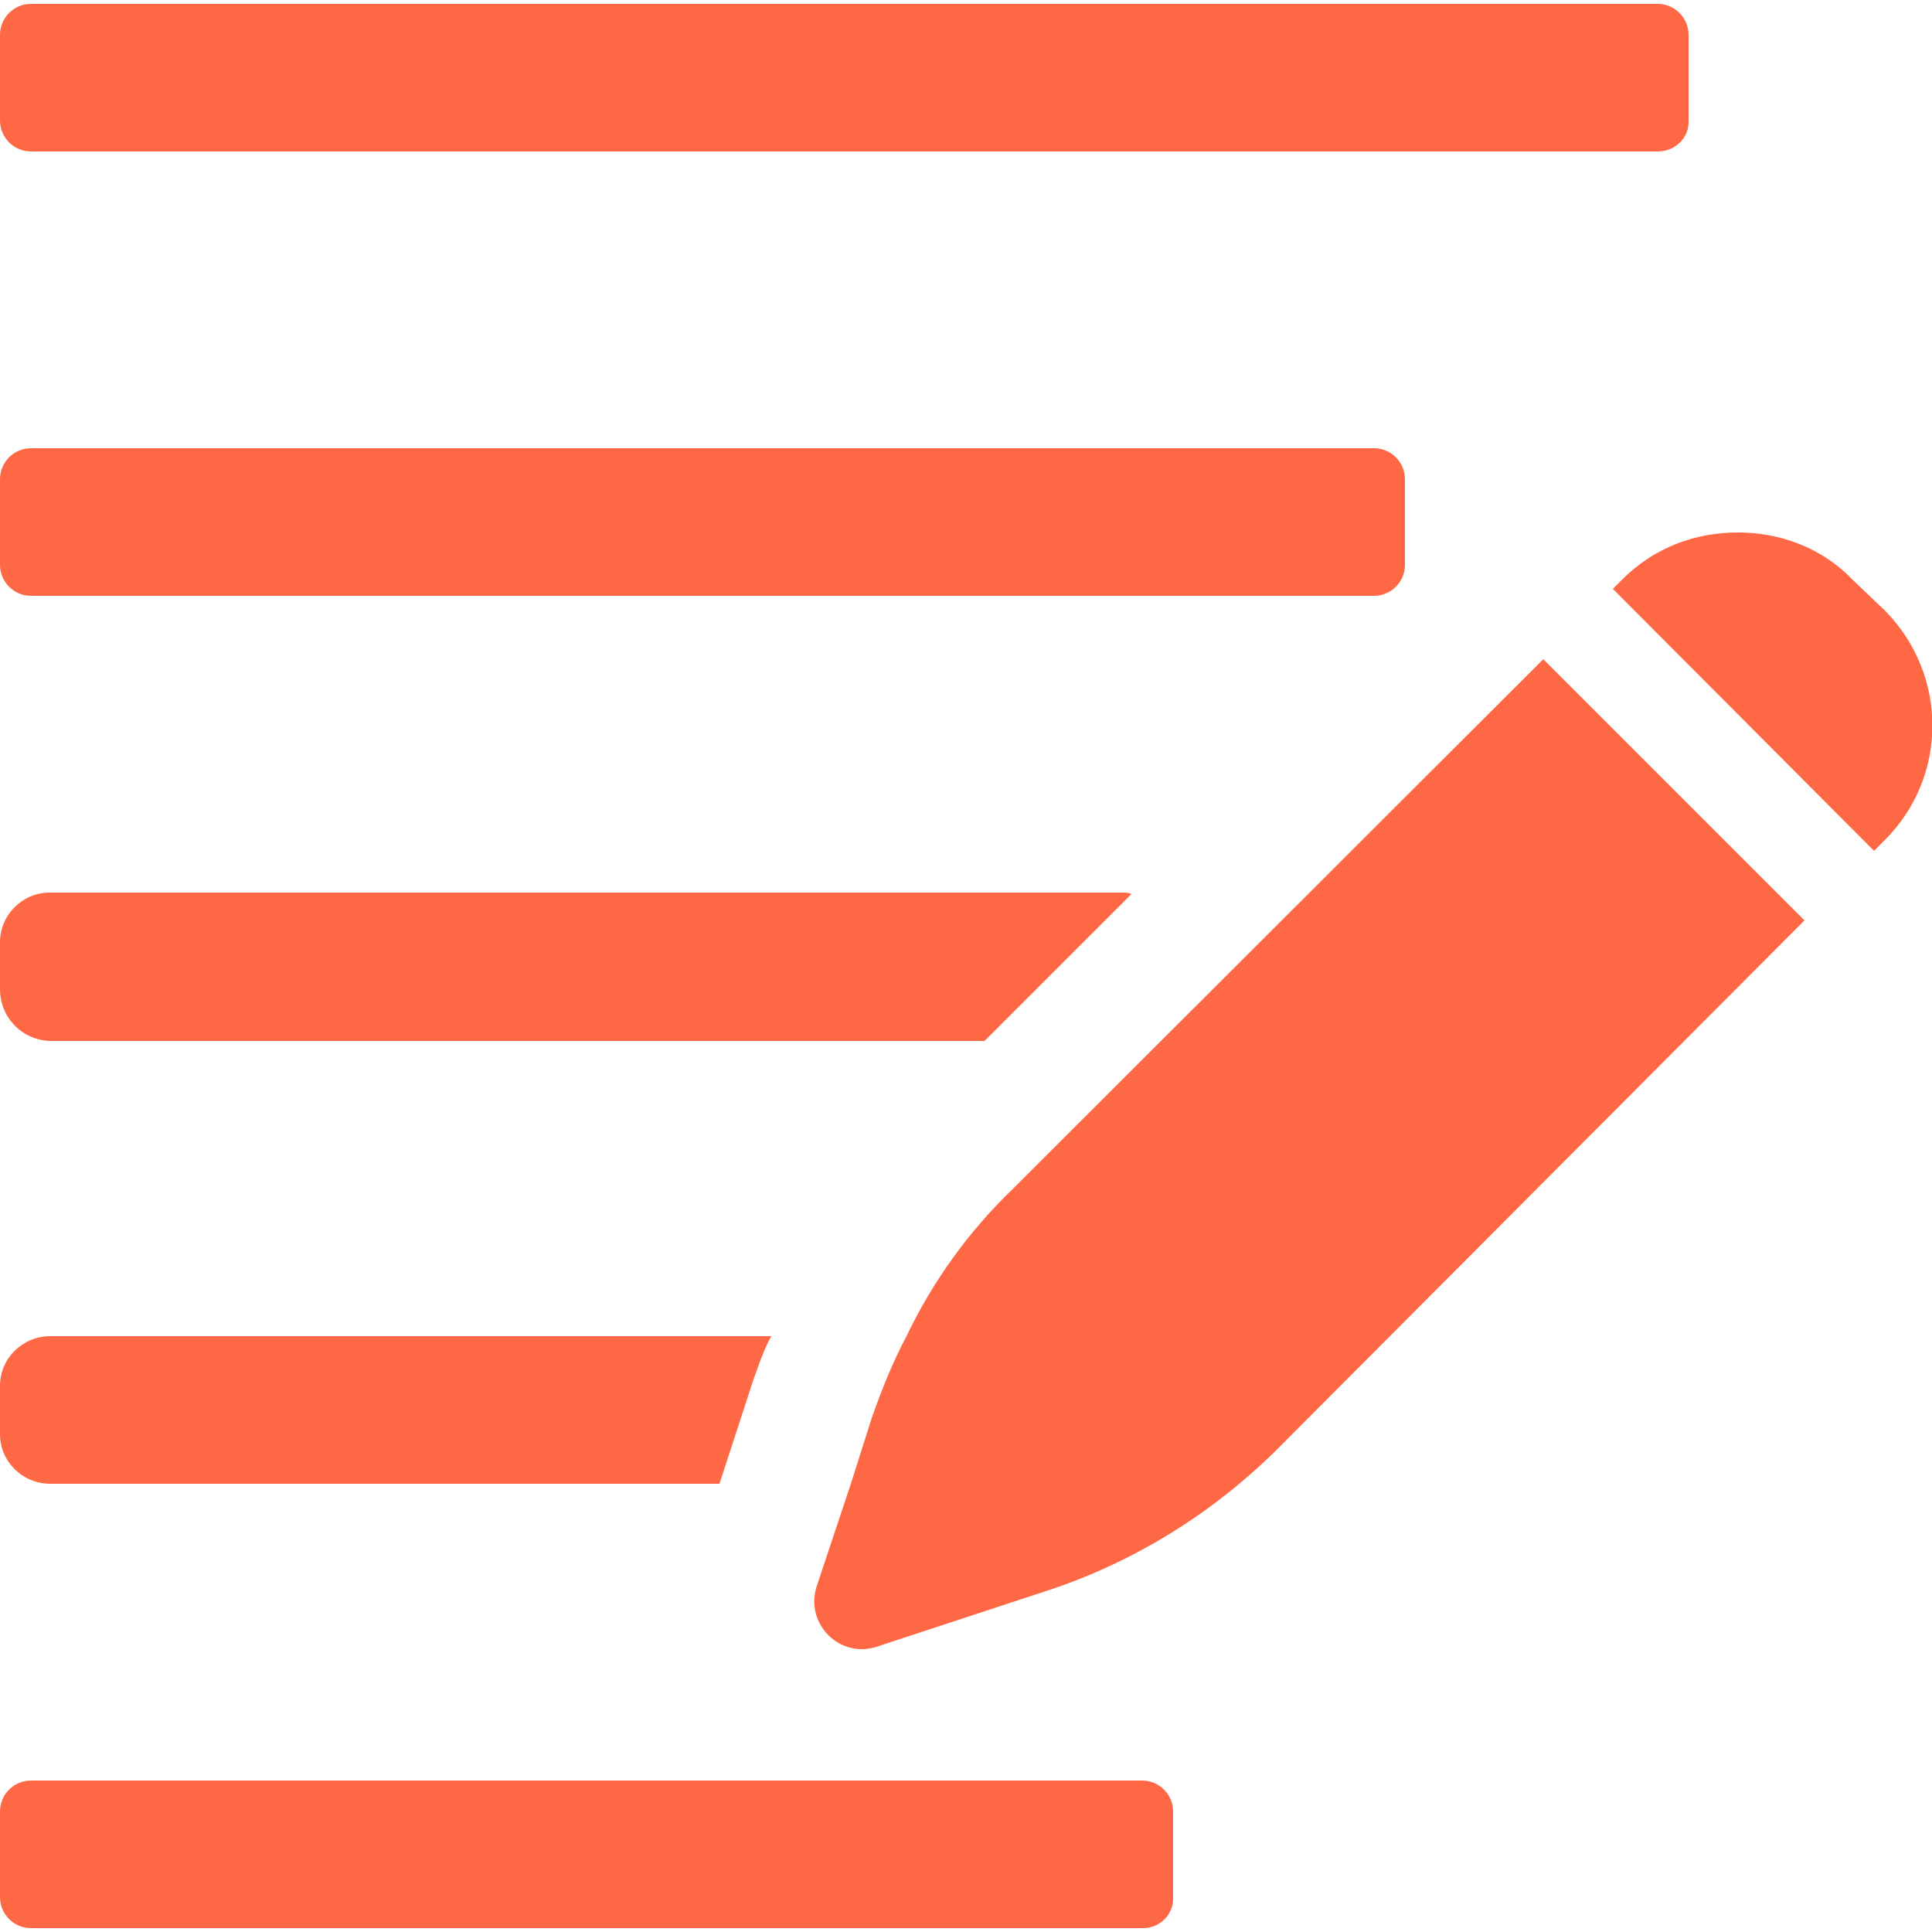 <?xml version="1.0" encoding="UTF-8"?>
<!-- Generator: Adobe Illustrator 23.0.1, SVG Export Plug-In . SVG Version: 6.00 Build 0)  -->
<svg xmlns="http://www.w3.org/2000/svg" xmlns:xlink="http://www.w3.org/1999/xlink" version="1.1" id="Layer_1" x="0px" y="0px" viewBox="0 0 25 25" style="enable-background:new 0 0 25 25;" xml:space="preserve">
<style type="text/css">
	.st0{fill:#FF6845;}
</style>
<g>
	<path class="st0" d="M21.45,1.96H0.4C0.18,1.96,0,1.78,0,1.56V0.45c0-0.22,0.18-0.4,0.4-0.4h21.05c0.22,0,0.4,0.18,0.4,0.4v1.11   C21.86,1.78,21.68,1.96,21.45,1.96z"></path>
	<path class="st0" d="M17.78,7.71H0.4C0.18,7.71,0,7.53,0,7.31V6.2c0-0.22,0.18-0.4,0.4-0.4h17.38c0.22,0,0.4,0.18,0.4,0.4v1.11   C18.18,7.53,18,7.71,17.78,7.71z"></path>
	<path class="st0" d="M14.64,11.57l-1.9,1.9H0.65C0.29,13.46,0,13.17,0,12.8v-0.61c0-0.35,0.29-0.64,0.64-0.64h13.89   C14.57,11.55,14.61,11.55,14.64,11.57z"></path>
	<path class="st0" d="M0.65,17.29h9.33c-0.1,0.18-0.16,0.37-0.23,0.56L9.31,19.2H0.65C0.29,19.2,0,18.91,0,18.56v-0.63   C0,17.58,0.29,17.29,0.65,17.29z"></path>
	<path class="st0" d="M14.79,24.95H0.4c-0.22,0-0.4-0.18-0.4-0.4v-1.11c0-0.22,0.18-0.4,0.4-0.4h14.38c0.22,0,0.4,0.18,0.4,0.4v1.11   C15.19,24.77,15.01,24.95,14.79,24.95z"></path>
	<path class="st0" d="M19.97,8.53l3.38,3.38l-6.86,6.88c-0.84,0.82-1.85,1.44-2.96,1.8l-2.19,0.72c-0.06,0.02-0.13,0.03-0.19,0.03   c-0.4,0-0.72-0.4-0.58-0.82l0.44-1.32l0.27-0.85c0.13-0.37,0.27-0.72,0.45-1.06c0.34-0.71,0.8-1.35,1.37-1.9L19.97,8.53z"></path>
	<path class="st0" d="M24.39,10.87l-0.14,0.14l-3.38-3.39l0.12-0.12c0.42-0.42,0.95-0.61,1.5-0.61c0.53,0,1.08,0.19,1.48,0.61   l0.42,0.4C25.21,8.73,25.21,10.05,24.39,10.87z"></path>
</g>
</svg>
